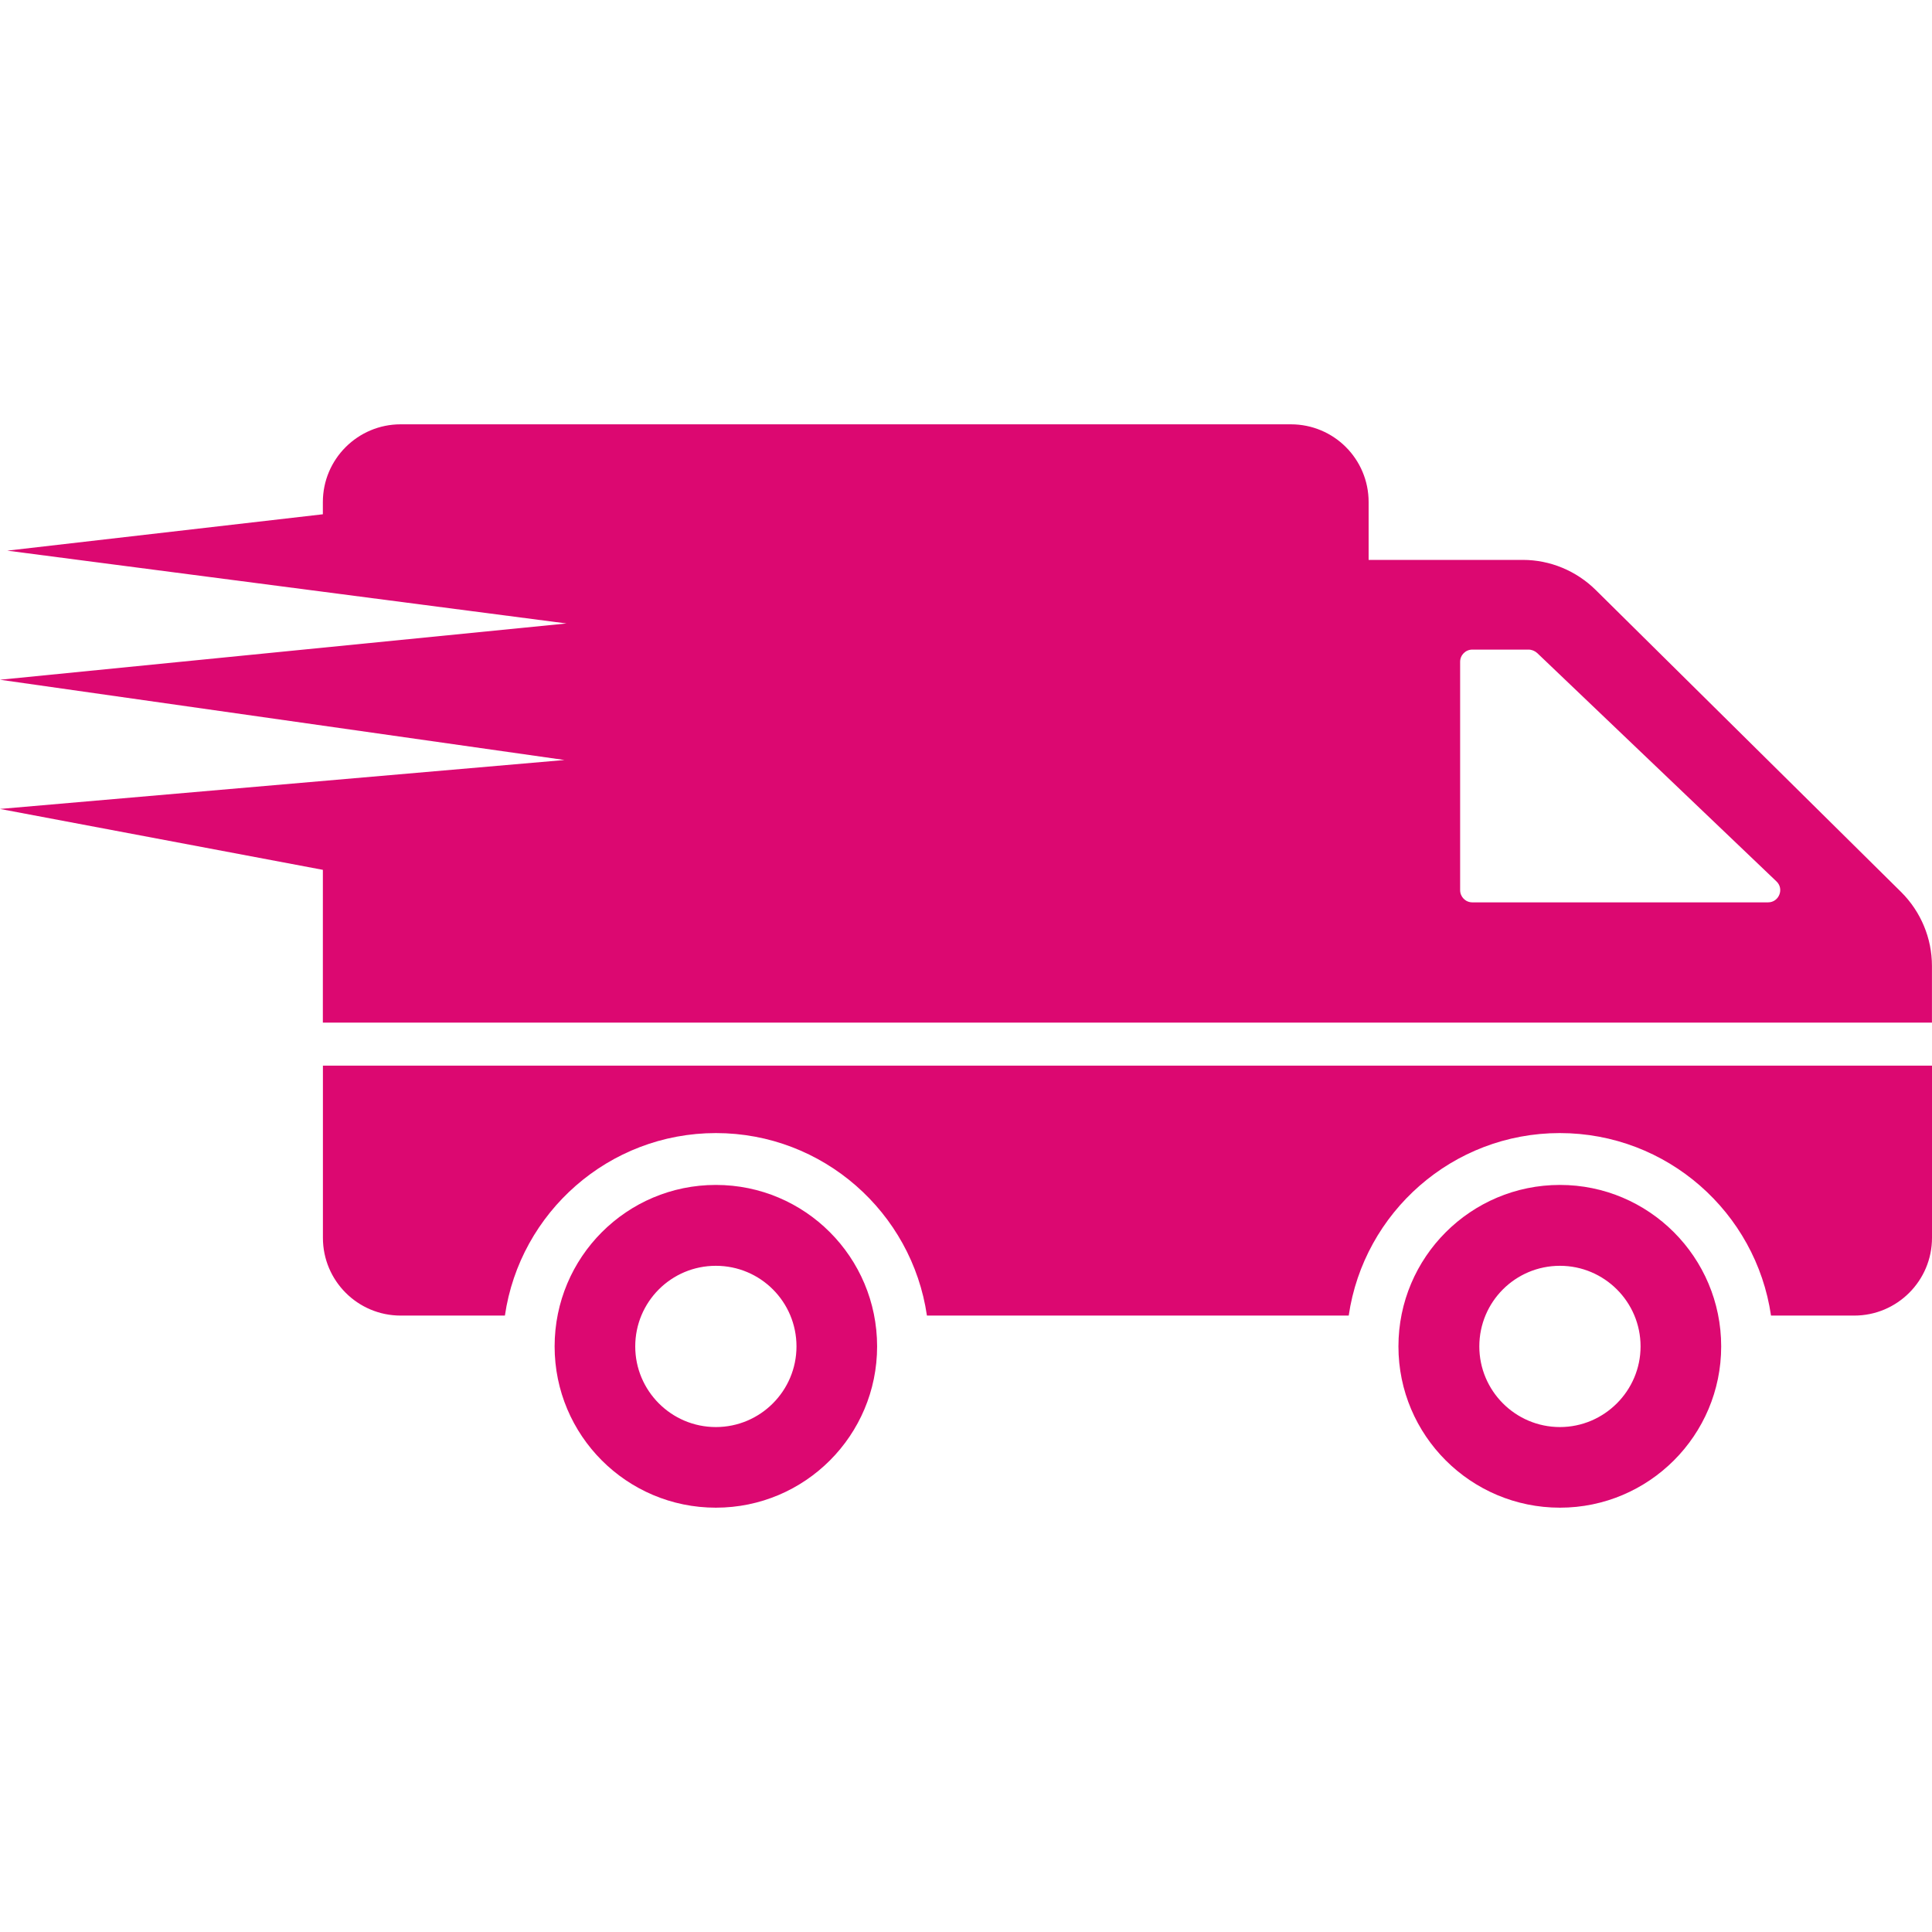 <?xml version="1.0" standalone="no"?><!DOCTYPE svg PUBLIC "-//W3C//DTD SVG 1.1//EN" "http://www.w3.org/Graphics/SVG/1.1/DTD/svg11.dtd"><svg width="100%" height="100%" viewBox="0 0 612 612" version="1.1" xmlns="http://www.w3.org/2000/svg" xmlns:xlink="http://www.w3.org/1999/xlink" xml:space="preserve" style="fill-rule:evenodd;clip-rule:evenodd;stroke-linejoin:round;stroke-miterlimit:1.414;"><path d="M226.764,375.35c-28.249,0 -51.078,22.91 -51.078,51.16c0,28.166 22.829,51.078 51.078,51.078c28.249,0 51.078,-22.912 51.078,-51.078c-0.001,-28.25 -22.829,-51.16 -51.078,-51.16ZM226.764,452.049c-14.125,0 -25.54,-11.498 -25.54,-25.541c0,-14.123 11.415,-25.539 25.54,-25.539c14.124,0 25.539,11.416 25.539,25.539c-0.001,14.043 -11.415,25.541 -25.539,25.541ZM612,337.561l0,54.541c0,13.605 -11.029,24.635 -24.636,24.635l-26.36,0c-4.763,-32.684 -32.929,-57.812 -66.927,-57.812c-33.914,0 -62.082,25.129 -66.845,57.812l-133.607,0c-4.763,-32.684 -32.93,-57.812 -66.845,-57.812c-33.915,0 -62.082,25.129 -66.844,57.812l-33.012,0c-13.606,0 -24.635,-11.029 -24.635,-24.635l0,-54.541l509.711,0ZM494.143,375.35c-28.249,0 -51.16,22.91 -51.16,51.16c0,28.166 22.912,51.078 51.16,51.078c28.166,0 51.077,-22.912 51.077,-51.078c0,-28.25 -22.911,-51.16 -51.077,-51.16ZM494.143,452.049c-14.125,0 -25.539,-11.498 -25.539,-25.541c0,-14.123 11.414,-25.539 25.539,-25.539c14.042,0 25.539,11.416 25.539,25.539c0,14.043 -11.497,25.541 -25.539,25.541ZM602.293,282.637l-96.817,-95.751c-6.159,-6.077 -14.453,-9.526 -23.076,-9.526l-48.86,0l0,-18.313c0,-13.631 -11.004,-24.635 -24.635,-24.635l-281.998,0c-13.55,0 -24.635,11.005 -24.635,24.635l0,3.86l-99.972,11.522l177.146,23.068l-179.446,17.826l178.814,25.423l-178.814,15.504l102.278,19.29l-0.007,48.403l509.712,0l0,-17.985c0,-8.787 -3.531,-17.162 -9.69,-23.321ZM560.084,285.839l-93.697,0c-2.135,0 -3.86,-1.724 -3.86,-3.859l0,-72.347c0,-2.135 1.725,-3.86 3.86,-3.86l17.82,0c0.985,0 1.971,0.411 2.71,1.068l75.796,72.347c2.544,2.381 0.819,6.651 -2.629,6.651Z" style="fill:#dc0871;fill-rule:nonzero;"/></svg>